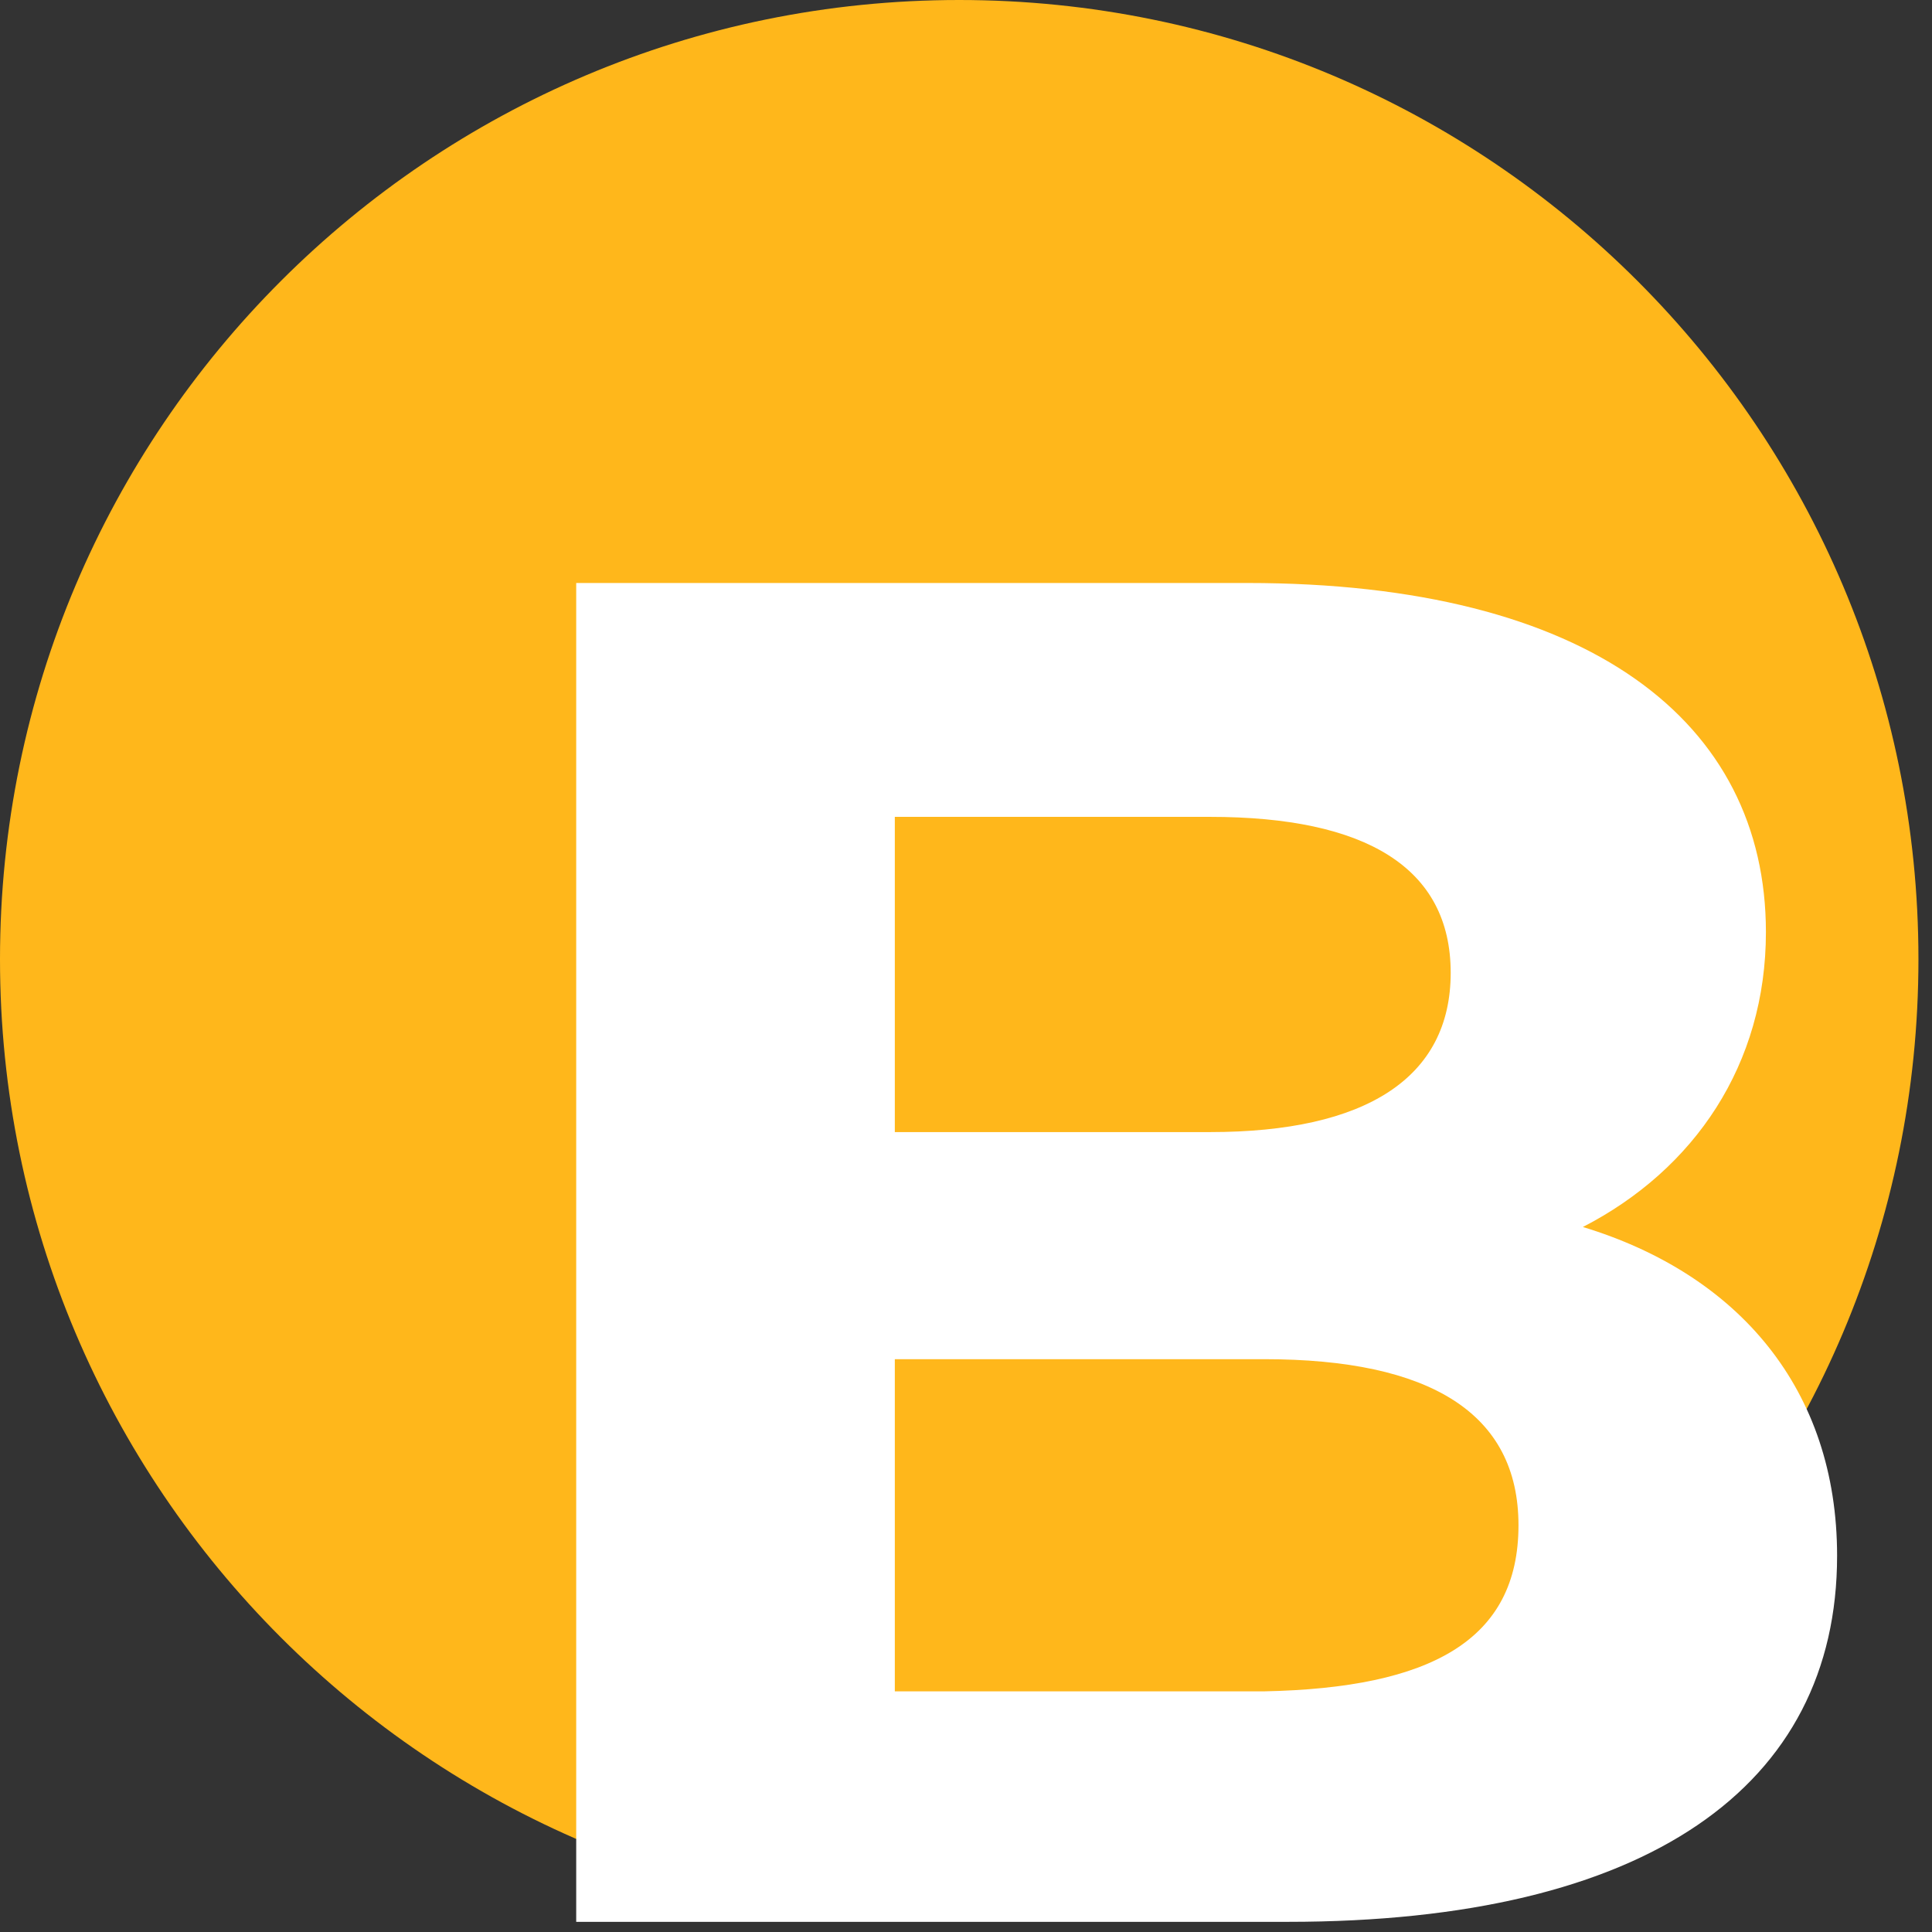 <svg width="57" height="57" viewBox="0 0 57 57" fill="none" xmlns="http://www.w3.org/2000/svg">
<rect x="0" y="0" width="57" height="57" fill="#333333" stroke="none"/>
<g clip-path="url(#clip0)">
<path d="M28.3 56.6C43.93 56.6 56.6 43.93 56.6 28.3C56.6 12.67 43.93 0 28.3 0C12.67 0 0 12.67 0 28.3C0 43.93 12.67 56.6 28.3 56.6Z" fill="#FFB71B"/>
<path d="M54.2 45.9C54.2 52.7 48.6 56.7 38 56.7H17V17.2H36.8C46.9 17.2 52.1 21.3 52.1 27.5C52.1 31.4 50 34.5 46.7 36.2C51.3 37.6 54.2 41 54.2 45.9ZM26.4 24.1V33.4H35.7C40.3 33.4 42.8 31.8 42.8 28.7C42.8 25.6 40.3 24.1 35.7 24.1H26.4V24.1ZM44.8 45C44.8 41.7 42.2 40.1 37.3 40.1H26.4V49.9H37.3C42.2 49.8 44.8 48.4 44.8 45Z" fill="white"/>
</g>
<defs>
<clipPath id="clip0">
<rect width="56.6" height="56.7" fill="white"/>
</clipPath>
</defs>
</svg>
